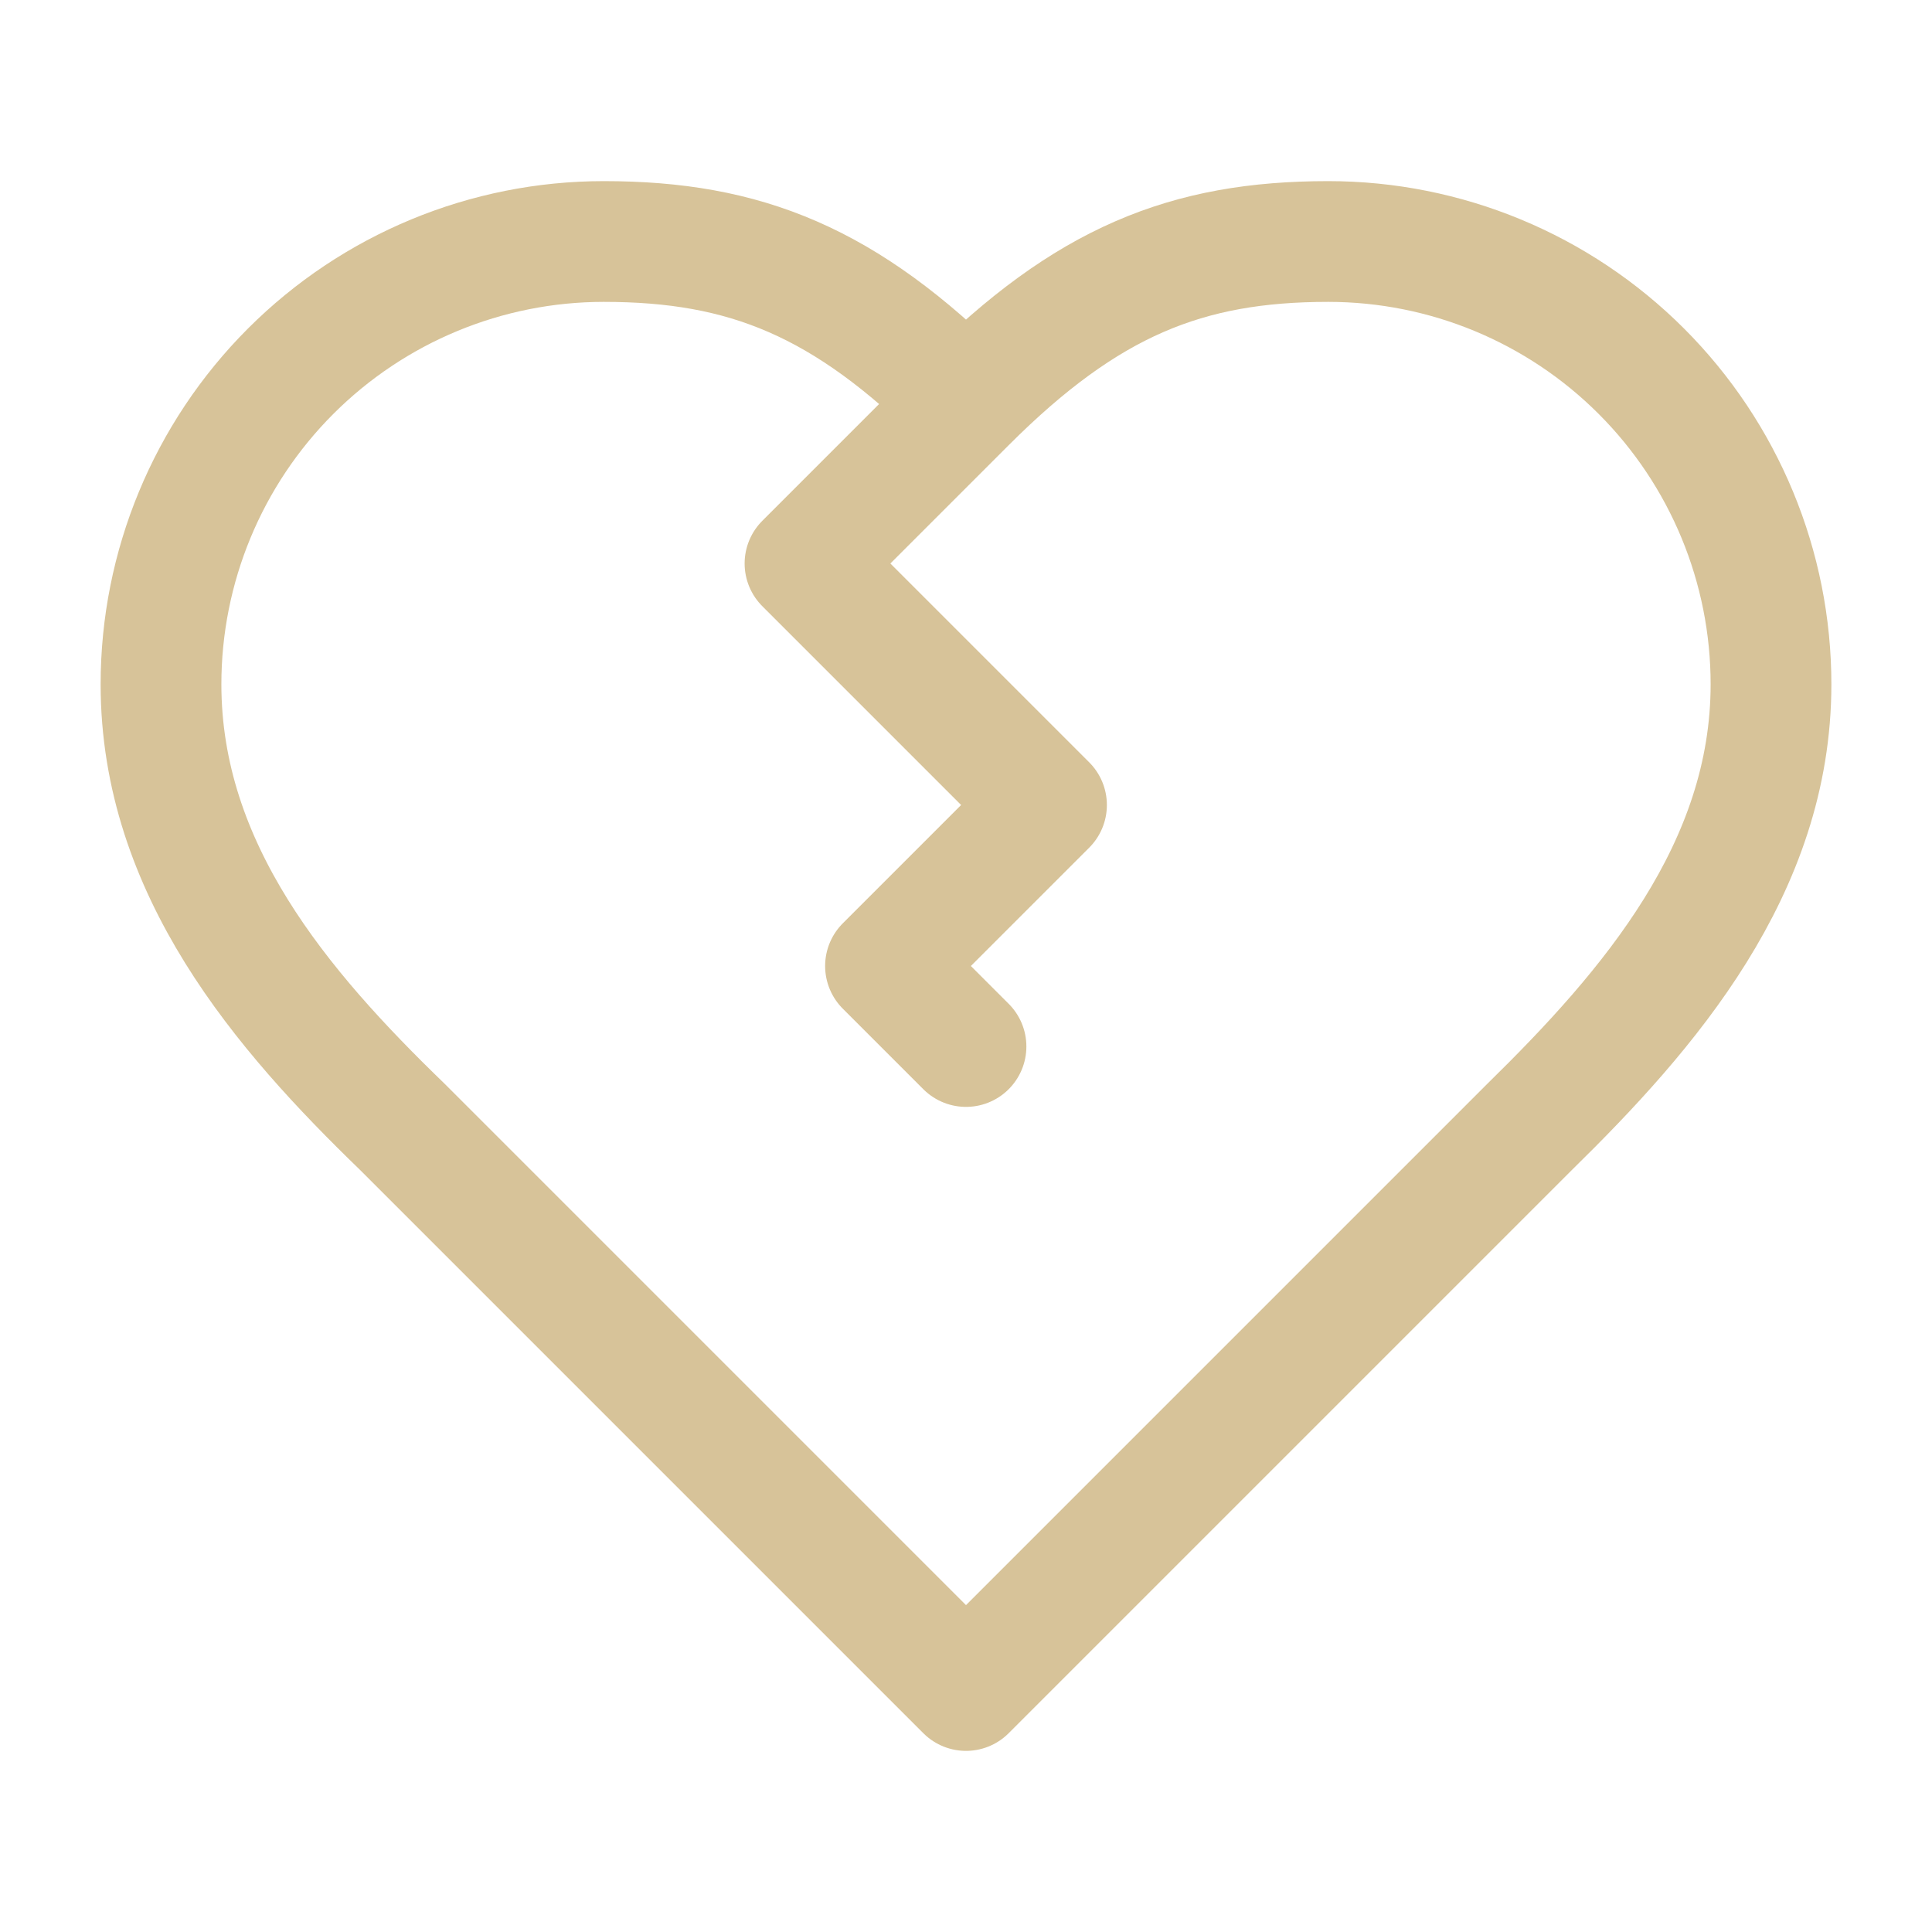 <svg width="48" height="48" viewBox="0 0 48 48" fill="none" xmlns="http://www.w3.org/2000/svg">
<path d="M24 10C27 7 29.48 6 33 6C35.917 6 38.715 7.159 40.778 9.222C42.841 11.285 44 14.083 44 17C44 21.58 40.98 25.08 38 28L24 42L10 28C7 25.1 4 21.6 4 17C4 14.083 5.159 11.285 7.222 9.222C9.285 7.159 12.083 6 15 6C18.52 6 21 7 24 10ZM24 10L20 14L26 20L22 24L24 26" stroke="#D7C399" stroke-width="3" stroke-linecap="round" stroke-linejoin="round"/>
</svg>
